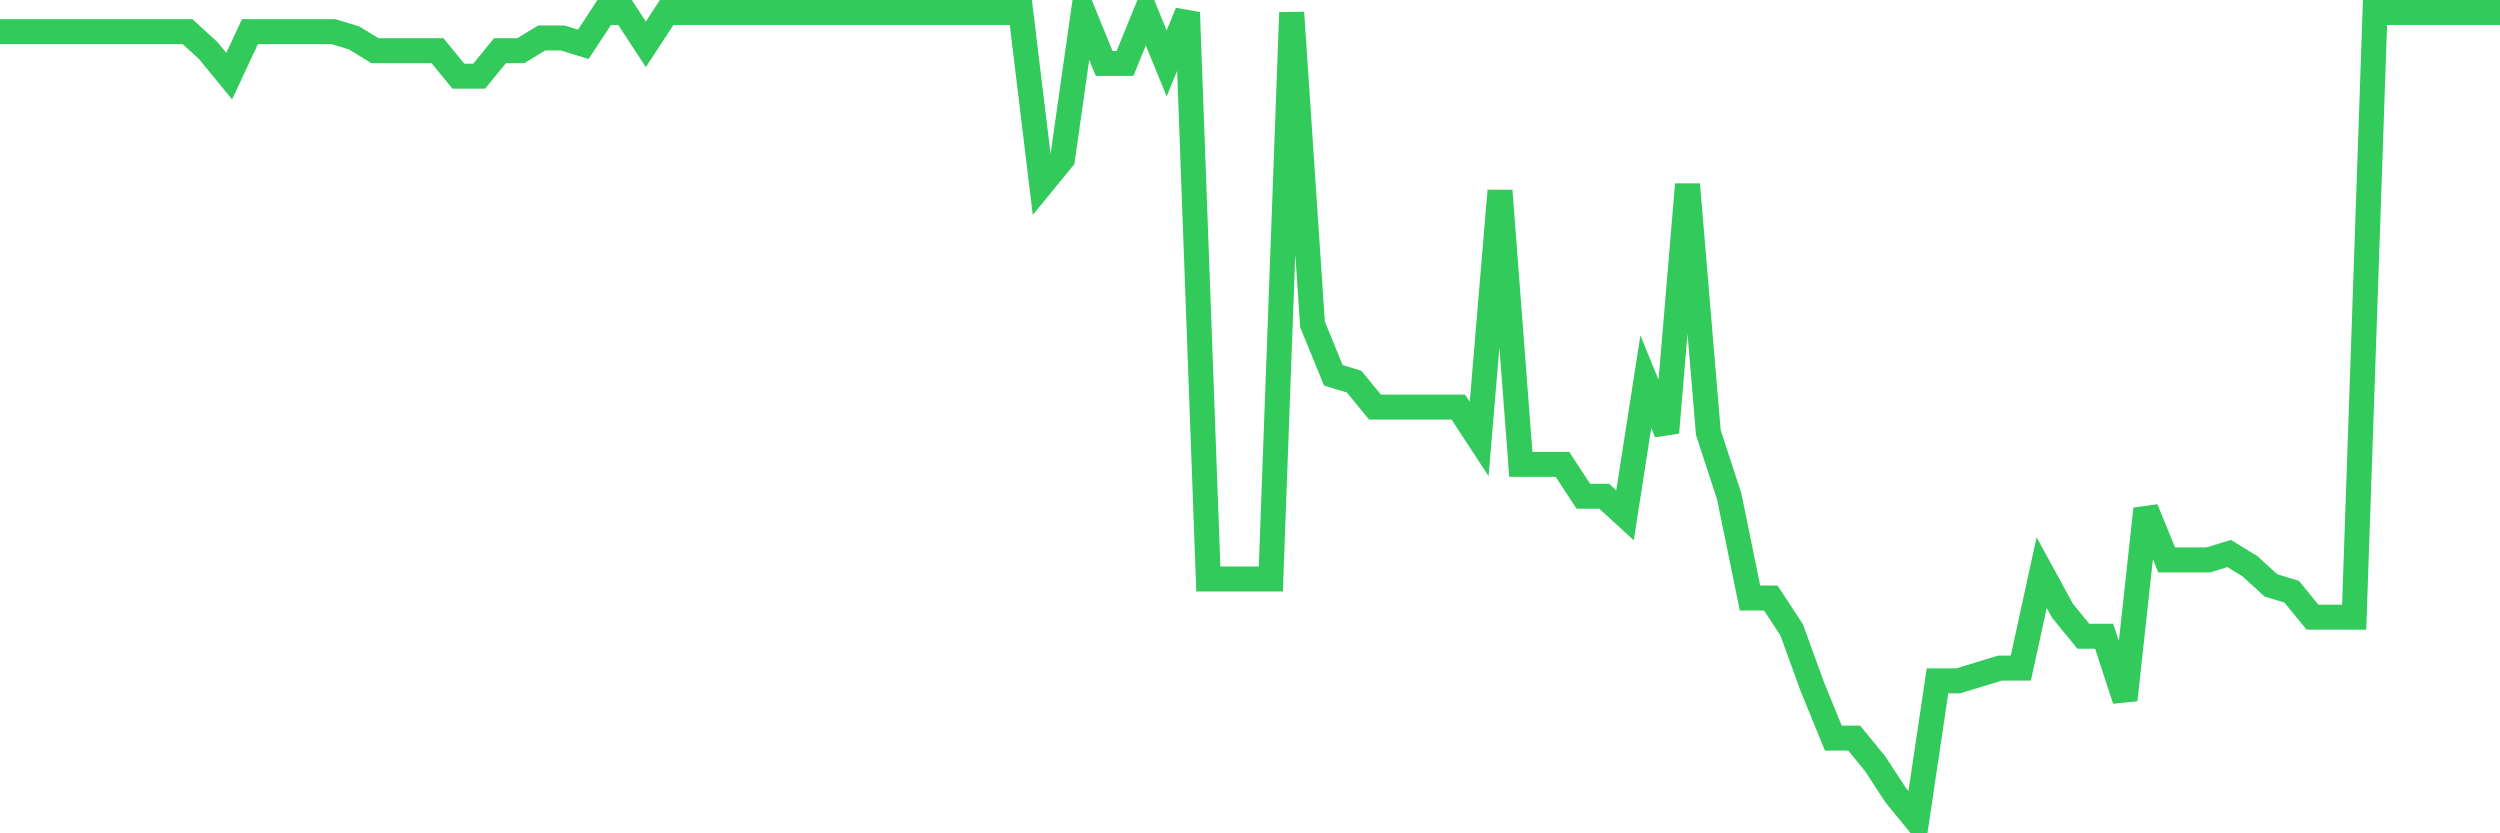 <svg
  xmlns="http://www.w3.org/2000/svg"
  xmlns:xlink="http://www.w3.org/1999/xlink"
  width="120"
  height="40"
  viewBox="0 0 120 40"
  preserveAspectRatio="none"
>
  <polyline
    points="0,1.517 1,1.517 2,1.517 3,1.517 4,1.517 5,1.517 6,1.517 7,1.517 8,1.517 9,1.517 10,2.433 11,3.655 12,1.517 13,1.517 14,1.517 15,1.517 16,1.517 17,1.822 18,2.433 19,2.433 20,2.433 21,2.433 22,3.655 23,3.655 24,2.433 25,2.433 26,1.822 27,1.822 28,2.128 29,0.6 30,0.6 31,2.128 32,0.6 33,0.6 34,0.6 35,0.6 36,0.6 37,0.6 38,0.6 39,0.6 40,0.6 41,0.6 42,0.6 43,0.6 44,0.6 45,0.6 46,0.6 47,0.6 48,0.6 49,0.6 50,8.849 51,7.627 52,0.6 53,3.044 54,3.044 55,0.6 56,3.044 57,0.6 58,27.791 59,27.791 60,27.791 61,27.791 62,0.6 63,15.57 64,18.014 65,18.32 66,19.542 67,19.542 68,19.542 69,19.542 70,19.542 71,21.069 72,9.154 73,22.291 74,22.291 75,22.291 76,23.819 77,23.819 78,24.735 79,18.32 80,20.764 81,8.849 82,20.764 83,23.819 84,28.707 85,28.707 86,30.235 87,32.984 88,35.428 89,35.428 90,36.65 91,38.178 92,39.4 93,32.679 94,32.679 95,32.373 96,32.068 97,32.068 98,27.485 99,29.318 100,30.54 101,30.54 102,33.595 103,24.43 104,26.874 105,26.874 106,26.874 107,26.569 108,27.18 109,28.096 110,28.402 111,29.624 112,29.624 113,29.624 114,0.6 115,0.6 116,0.6 117,0.6 118,0.6 119,0.6 120,0.6"
    fill="none"
    stroke="#32ca5b"
    stroke-width="1.2"
  >
  </polyline>
</svg>